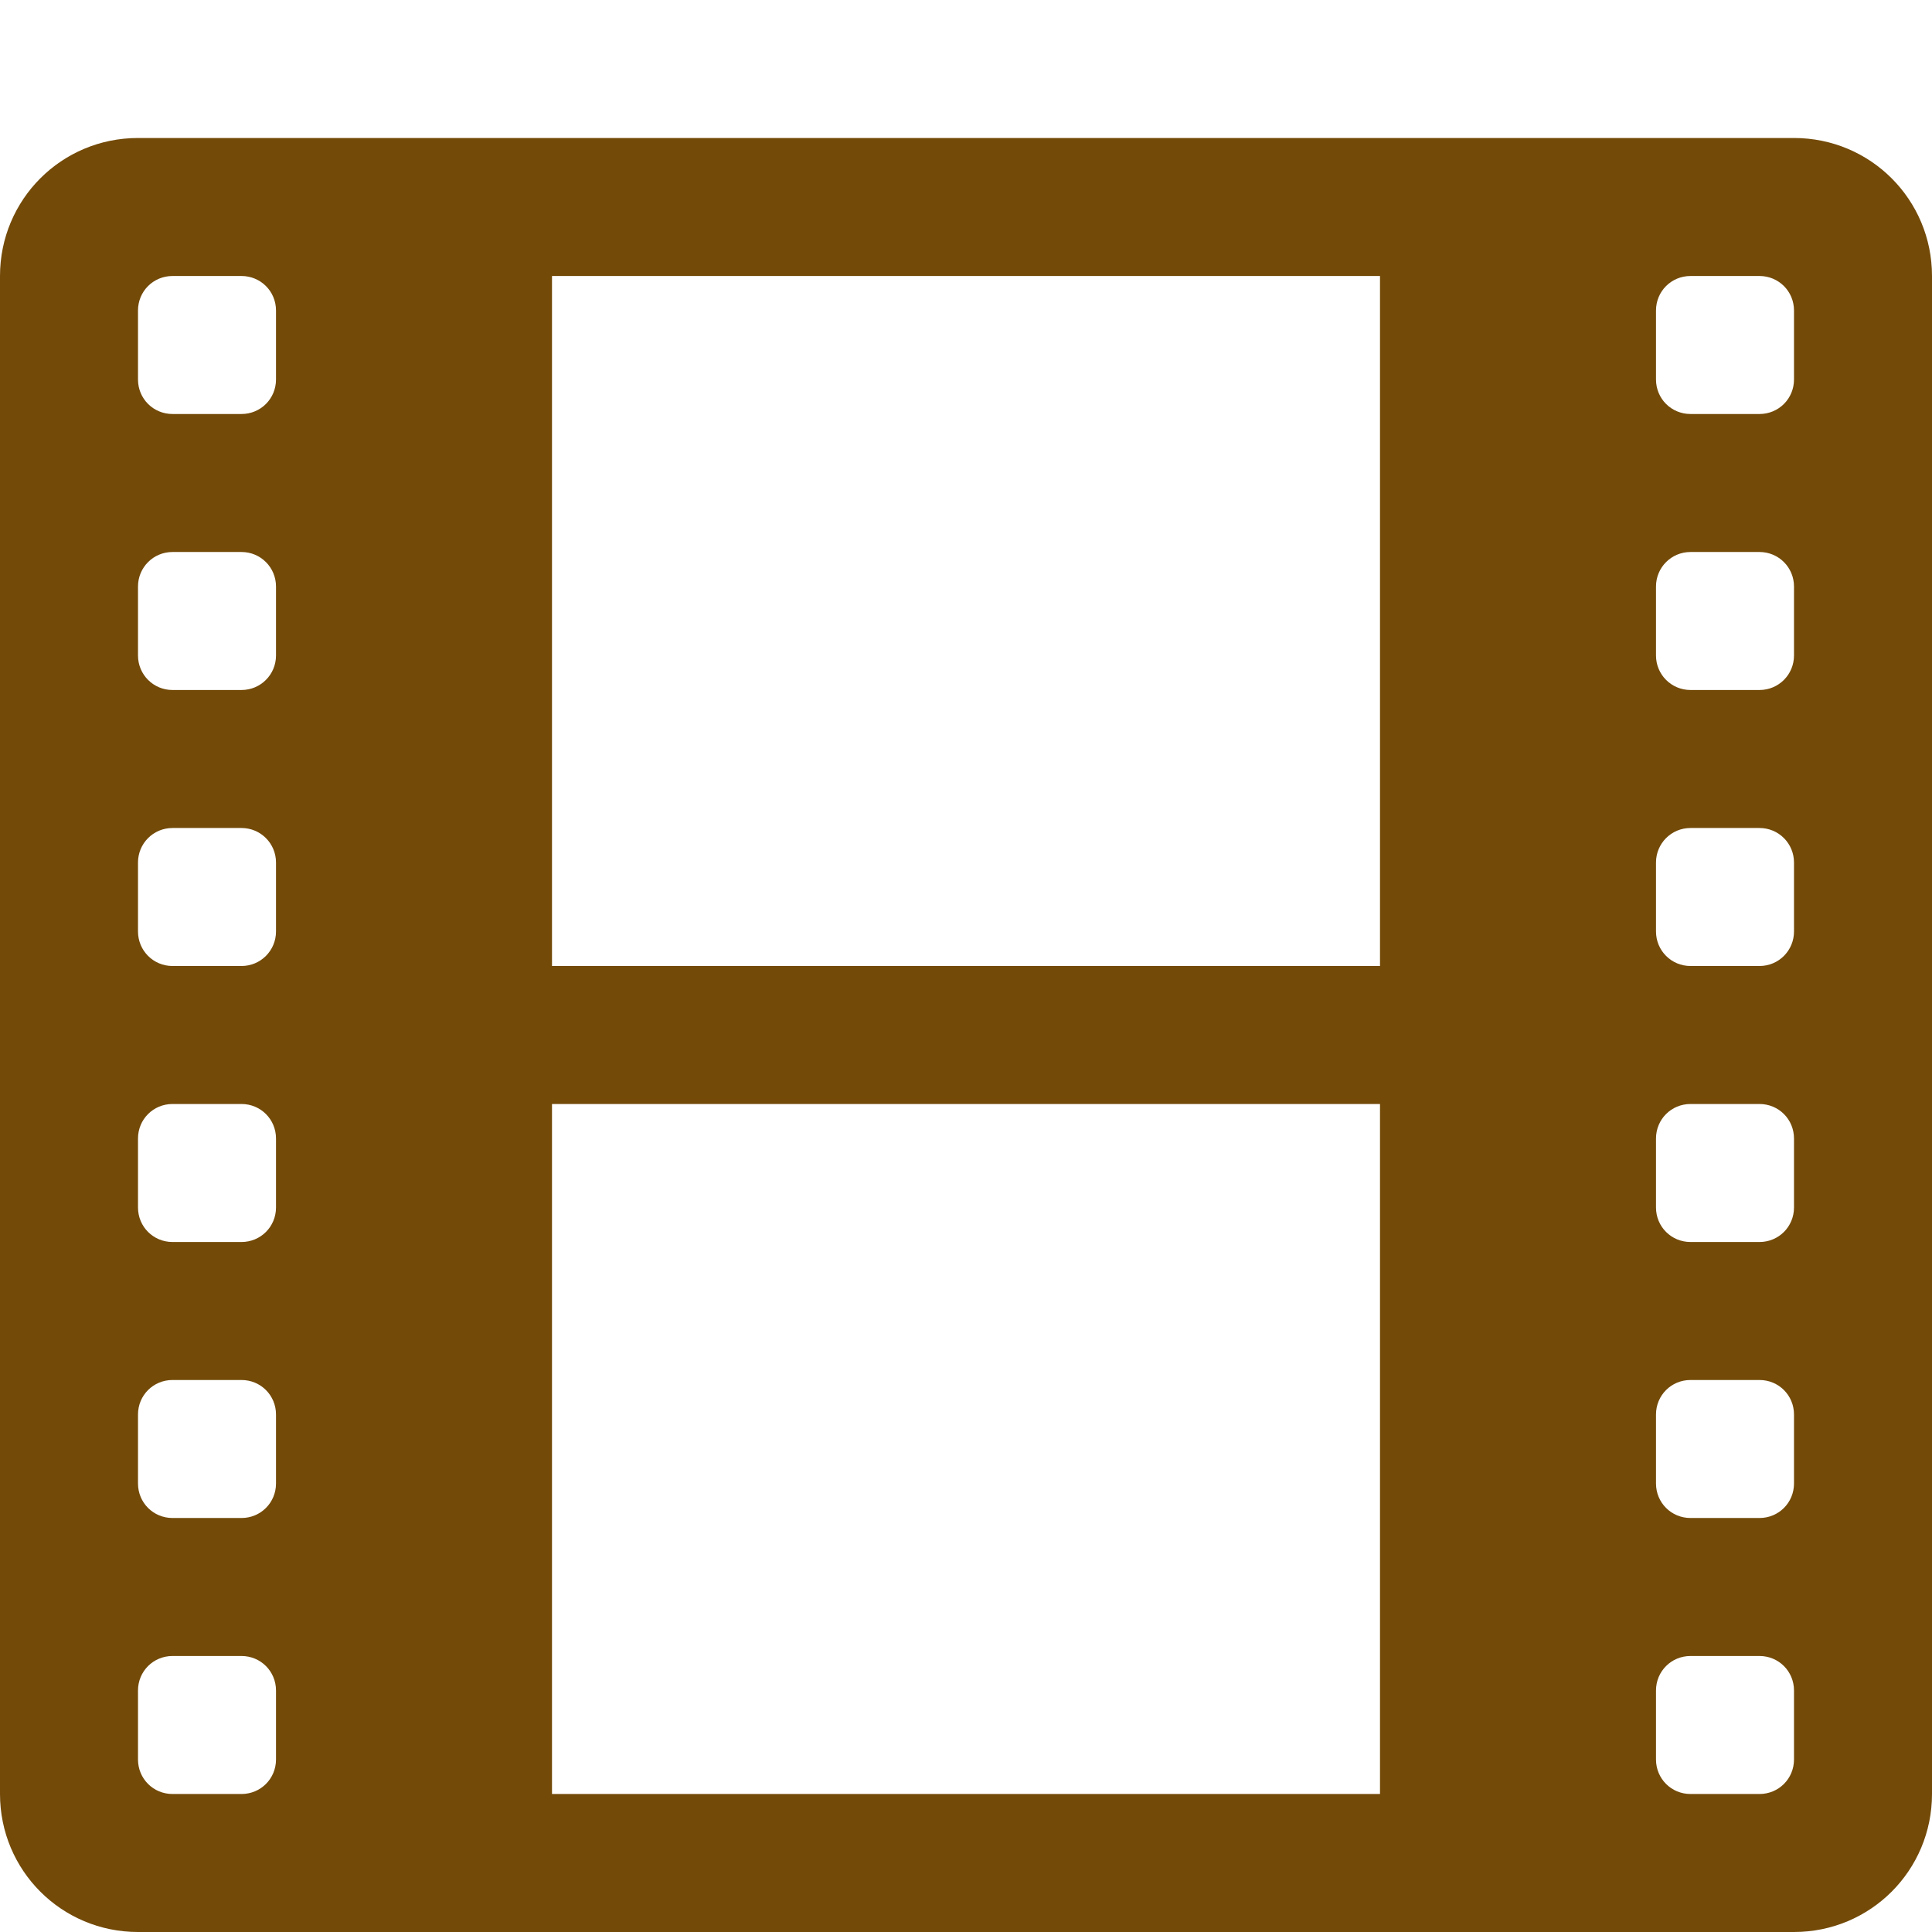 <svg width="14" height="14" viewBox="0 0 14 14" fill="none" xmlns="http://www.w3.org/2000/svg">
<path d="M1 1C0.446 1 0 1.446 0 2V13C0 13.554 0.446 14 1 14H13C13.554 14 14 13.554 14 13V2C14 1.446 13.554 1 13 1H1ZM1.25 2H1.75C1.889 2 2 2.111 2 2.25V2.75C2 2.889 1.889 3 1.75 3H1.25C1.111 3 1 2.889 1 2.75V2.25C1 2.111 1.111 2 1.25 2ZM4 2H10V7H4V2ZM12.25 2H12.75C12.889 2 13 2.111 13 2.25V2.75C13 2.889 12.889 3 12.75 3H12.25C12.111 3 12 2.889 12 2.75V2.25C12 2.111 12.111 2 12.25 2ZM1.25 4H1.75C1.889 4 2 4.112 2 4.25V4.75C2 4.888 1.889 5 1.75 5H1.25C1.111 5 1 4.888 1 4.75V4.25C1 4.112 1.111 4 1.25 4ZM12.25 4H12.75C12.889 4 13 4.112 13 4.25V4.75C13 4.888 12.889 5 12.75 5H12.25C12.111 5 12 4.888 12 4.75V4.25C12 4.112 12.111 4 12.25 4ZM1.25 6H1.75C1.889 6 2 6.112 2 6.25V6.75C2 6.888 1.889 7 1.75 7H1.25C1.111 7 1 6.888 1 6.75V6.25C1 6.112 1.111 6 1.25 6ZM12.25 6H12.75C12.889 6 13 6.112 13 6.25V6.75C13 6.888 12.889 7 12.75 7H12.25C12.111 7 12 6.888 12 6.75V6.25C12 6.112 12.111 6 12.25 6ZM1.25 8H1.75C1.889 8 2 8.111 2 8.25V8.75C2 8.889 1.889 9 1.75 9H1.25C1.111 9 1 8.889 1 8.75V8.25C1 8.111 1.111 8 1.25 8ZM4 8H10V13H4V8ZM12.25 8H12.75C12.889 8 13 8.111 13 8.25V8.75C13 8.889 12.889 9 12.75 9H12.25C12.111 9 12 8.889 12 8.75V8.25C12 8.111 12.111 8 12.25 8ZM1.25 10H1.75C1.889 10 2 10.111 2 10.25V10.75C2 10.889 1.889 11 1.75 11H1.25C1.111 11 1 10.889 1 10.75V10.25C1 10.111 1.111 10 1.25 10ZM12.25 10H12.75C12.889 10 13 10.111 13 10.25V10.75C13 10.889 12.889 11 12.75 11H12.25C12.111 11 12 10.889 12 10.75V10.25C12 10.111 12.111 10 12.25 10ZM1.25 12H1.75C1.889 12 2 12.111 2 12.25V12.75C2 12.889 1.889 13 1.75 13H1.25C1.111 13 1 12.889 1 12.75V12.25C1 12.111 1.111 12 1.25 12ZM12.25 12H12.75C12.889 12 13 12.111 13 12.25V12.75C13 12.889 12.889 13 12.75 13H12.25C12.111 13 12 12.889 12 12.75V12.25C12 12.111 12.111 12 12.25 12Z" fill="#734A08"/>
</svg>
